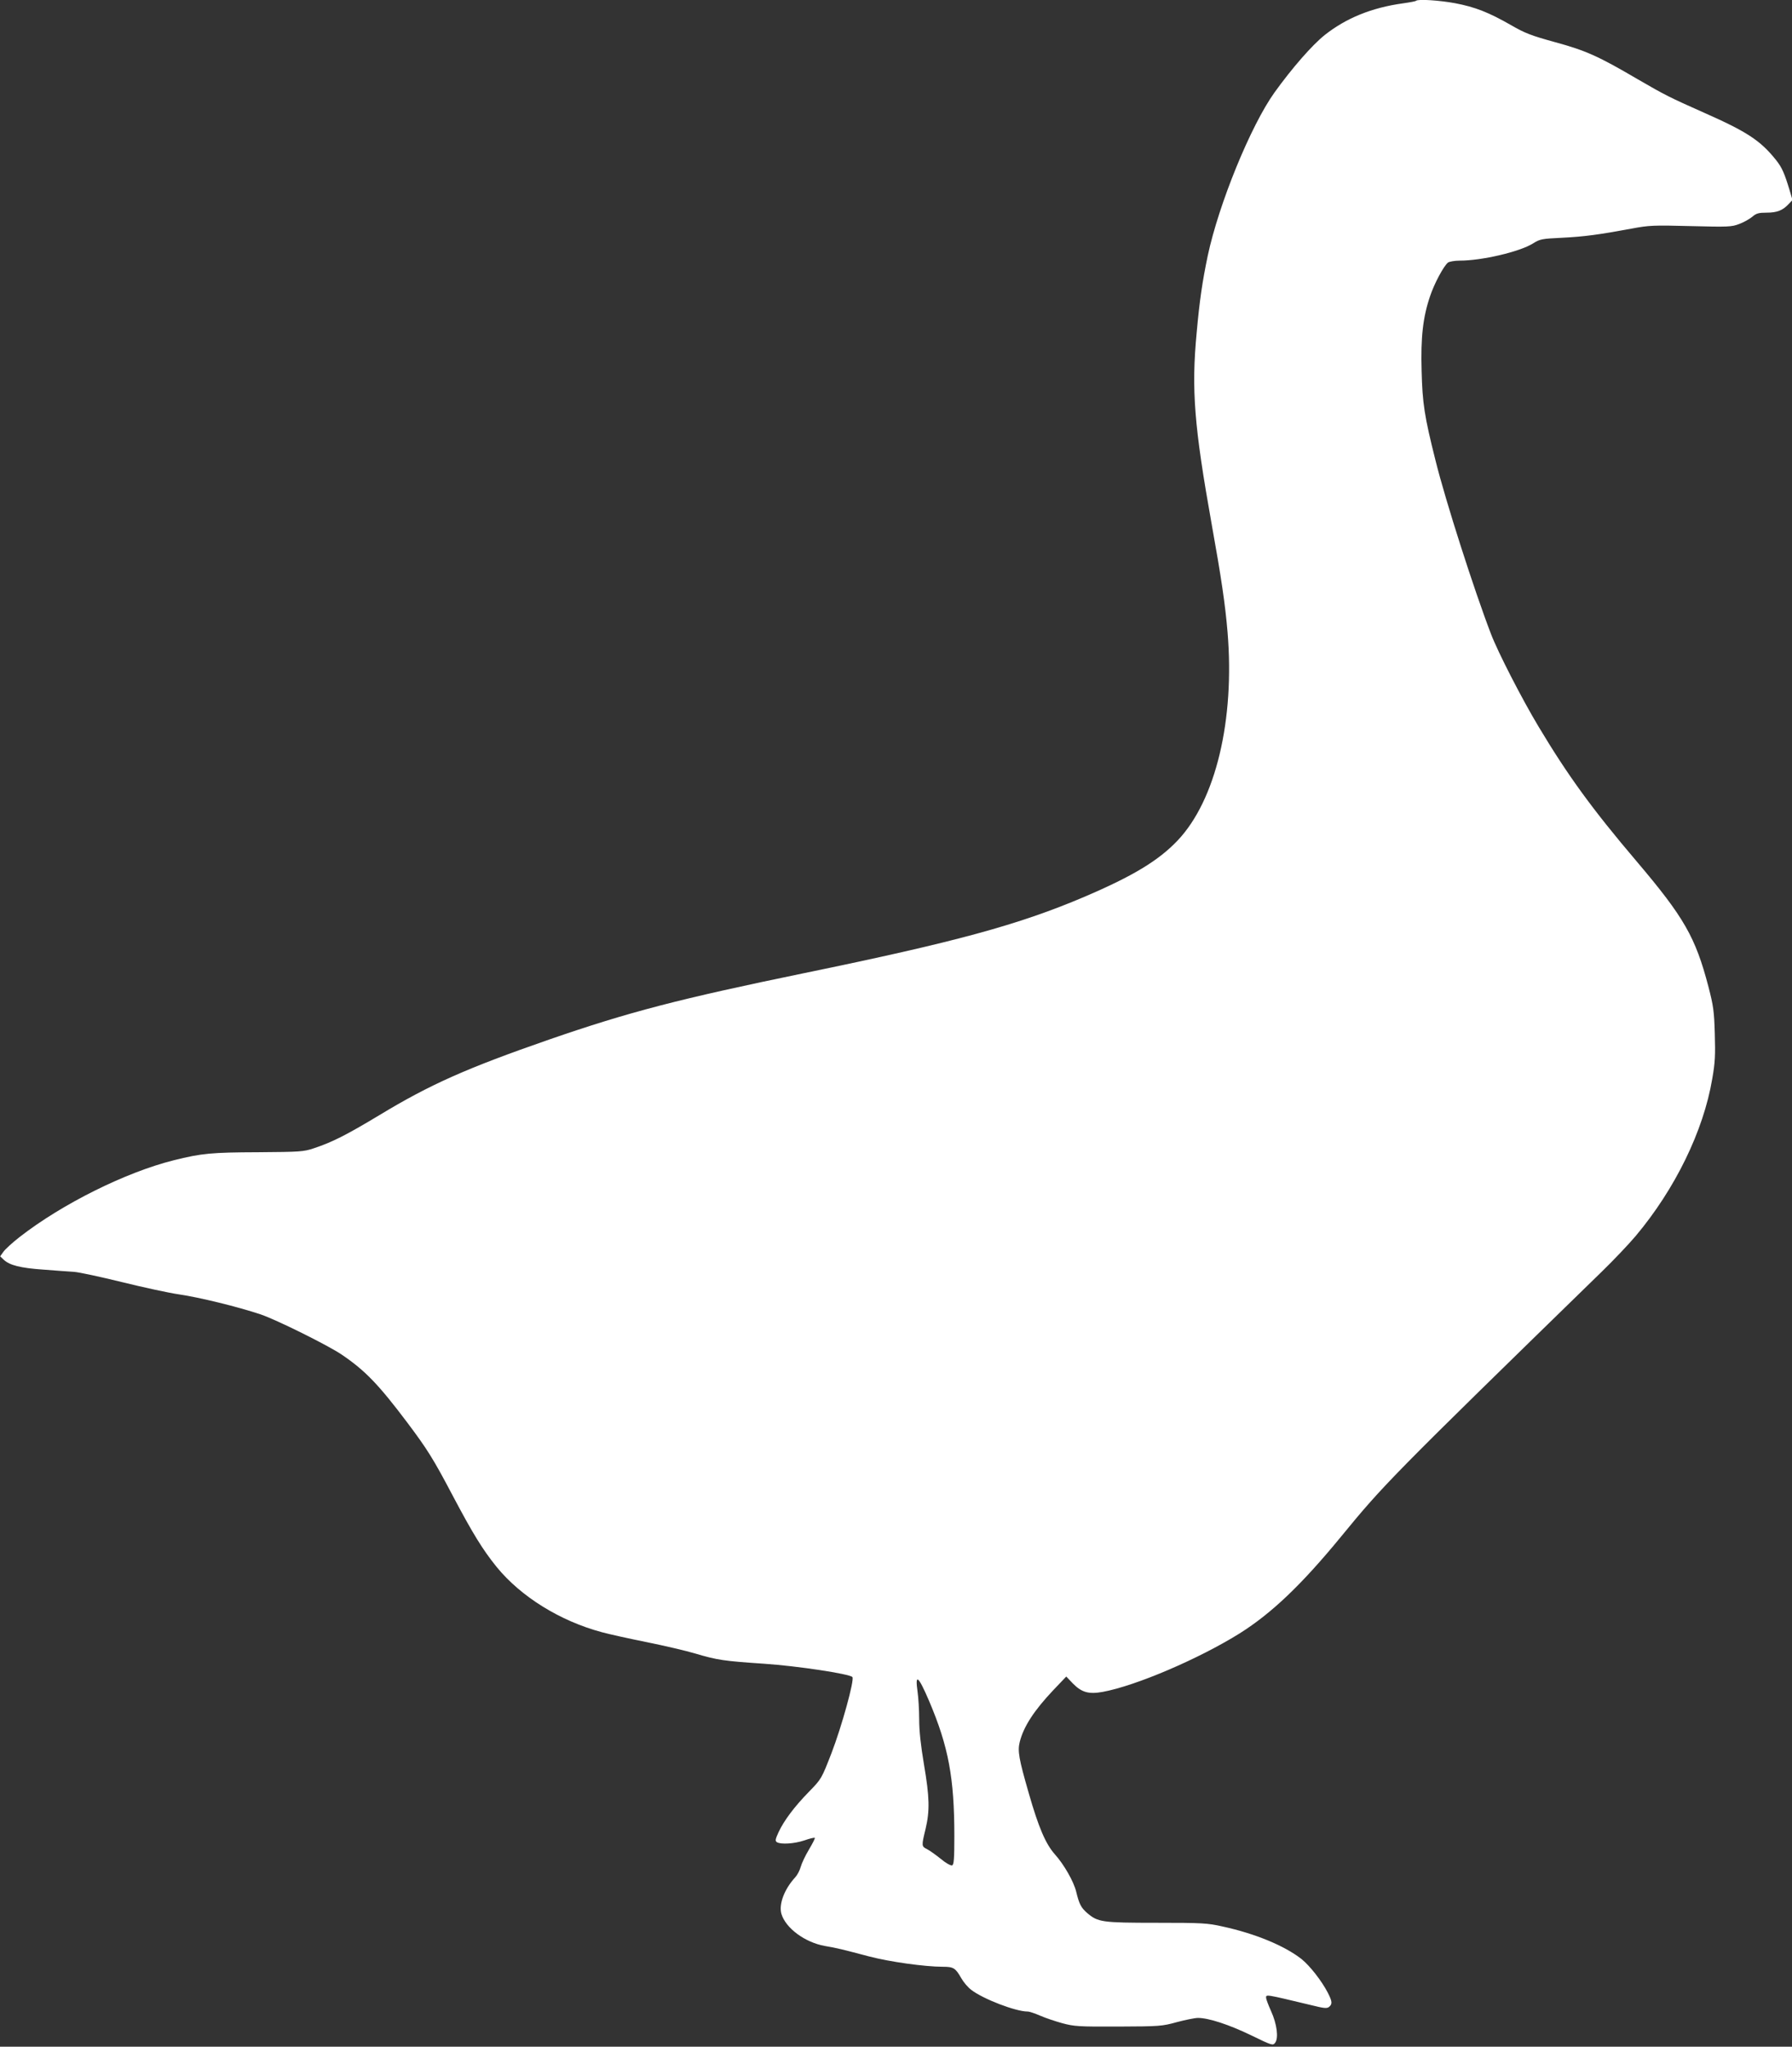 <?xml version="1.0" standalone="no"?>
<!DOCTYPE svg PUBLIC "-//W3C//DTD SVG 20010904//EN"
 "http://www.w3.org/TR/2001/REC-SVG-20010904/DTD/svg10.dtd">
<svg version="1.0" xmlns="http://www.w3.org/2000/svg"
 width="1121pt" height="1280pt" viewBox="0 0 1121 1280"
 preserveAspectRatio="xMidYMid meet">
<rect x="0" y="0" width="1121" height="1280" fill="#333333" stroke="none"/>
<g transform="translate(0,1280) scale(0.1,-0.1)"
fill="#ffffff" stroke="none">
<path d="M8858 12795 c-2 -3 -39 -10 -82 -16 -195 -27 -355 -92 -489 -198 -79
-63 -203 -205 -314 -359 -149 -208 -349 -698 -418 -1022 -33 -158 -51 -278
-69 -479 -34 -358 -16 -585 94 -1201 60 -333 85 -504 99 -673 46 -550 -74
-1051 -311 -1302 -120 -127 -281 -224 -583 -353 -410 -175 -807 -283 -1750
-477 -790 -163 -1098 -243 -1599 -416 -518 -180 -744 -280 -1066 -475 -203
-122 -291 -167 -406 -205 -65 -22 -86 -23 -349 -25 -292 -1 -355 -7 -527 -50
-301 -75 -699 -273 -965 -480 -45 -35 -91 -77 -102 -93 l-20 -28 22 -21 c37
-35 105 -52 247 -62 74 -6 161 -12 192 -14 31 -2 166 -31 300 -64 134 -33 295
-68 358 -77 129 -19 366 -77 510 -125 96 -32 423 -194 508 -252 146 -99 230
-186 410 -425 124 -165 163 -227 282 -453 128 -242 189 -341 277 -450 152
-186 397 -338 659 -408 44 -12 170 -40 280 -62 109 -22 246 -54 303 -71 138
-41 179 -47 432 -64 207 -14 531 -63 551 -83 15 -15 -67 -311 -131 -477 -62
-159 -62 -160 -140 -240 -92 -94 -157 -181 -191 -254 -20 -44 -22 -54 -10 -62
25 -15 108 -10 171 11 34 12 63 19 66 16 3 -2 -14 -35 -36 -72 -23 -38 -46
-87 -52 -109 -6 -22 -21 -51 -34 -65 -69 -75 -104 -169 -87 -229 27 -90 148
-179 272 -201 77 -13 104 -20 275 -65 129 -34 351 -65 463 -65 67 0 79 -8 115
-71 14 -25 42 -58 62 -73 75 -58 279 -136 353 -136 12 0 47 -12 79 -26 32 -14
94 -35 138 -47 74 -20 101 -22 350 -21 259 1 274 2 368 28 53 14 112 26 131
26 67 0 194 -42 329 -107 136 -66 139 -67 154 -48 22 30 11 117 -26 198 -17
38 -31 75 -31 83 0 22 -6 23 282 -46 80 -20 99 -22 112 -11 22 18 20 34 -8 89
-39 75 -112 168 -164 210 -106 83 -288 159 -495 204 -93 21 -128 23 -412 23
-343 0 -367 4 -434 61 -39 34 -50 56 -69 134 -15 62 -76 170 -134 234 -57 65
-101 166 -163 383 -62 215 -70 262 -56 319 24 96 90 197 210 324 l81 85 41
-43 c55 -56 99 -69 187 -53 208 38 604 208 857 366 200 126 387 304 634 605
268 327 313 373 1634 1660 71 69 165 168 209 220 246 293 424 656 479 983 18
101 20 149 16 282 -4 142 -9 175 -40 295 -81 309 -152 433 -448 782 -279 328
-432 539 -614 843 -103 171 -255 467 -298 580 -105 273 -284 831 -347 1085
-70 278 -82 359 -87 561 -6 209 8 335 53 467 26 78 84 187 112 210 9 6 42 12
73 12 139 0 374 55 458 107 44 28 56 30 182 36 139 7 229 19 434 57 111 21
138 22 372 16 233 -6 256 -5 302 13 28 10 65 31 82 45 25 22 41 26 90 26 65 0
101 14 138 54 l24 25 -17 58 c-33 109 -48 144 -85 191 -98 123 -182 178 -451
297 -218 97 -242 109 -418 211 -242 142 -322 178 -513 230 -149 41 -189 56
-277 107 -140 80 -224 113 -350 137 -98 18 -232 27 -244 15z m-3045 -10635
c120 -283 157 -478 157 -843 0 -144 -3 -179 -14 -183 -8 -3 -39 14 -70 40 -31
25 -70 53 -86 61 -36 18 -36 20 -10 127 27 114 25 198 -10 403 -20 119 -30
210 -30 283 0 59 -5 136 -10 171 -17 119 4 102 73 -59z"/>
</g>
</svg>

